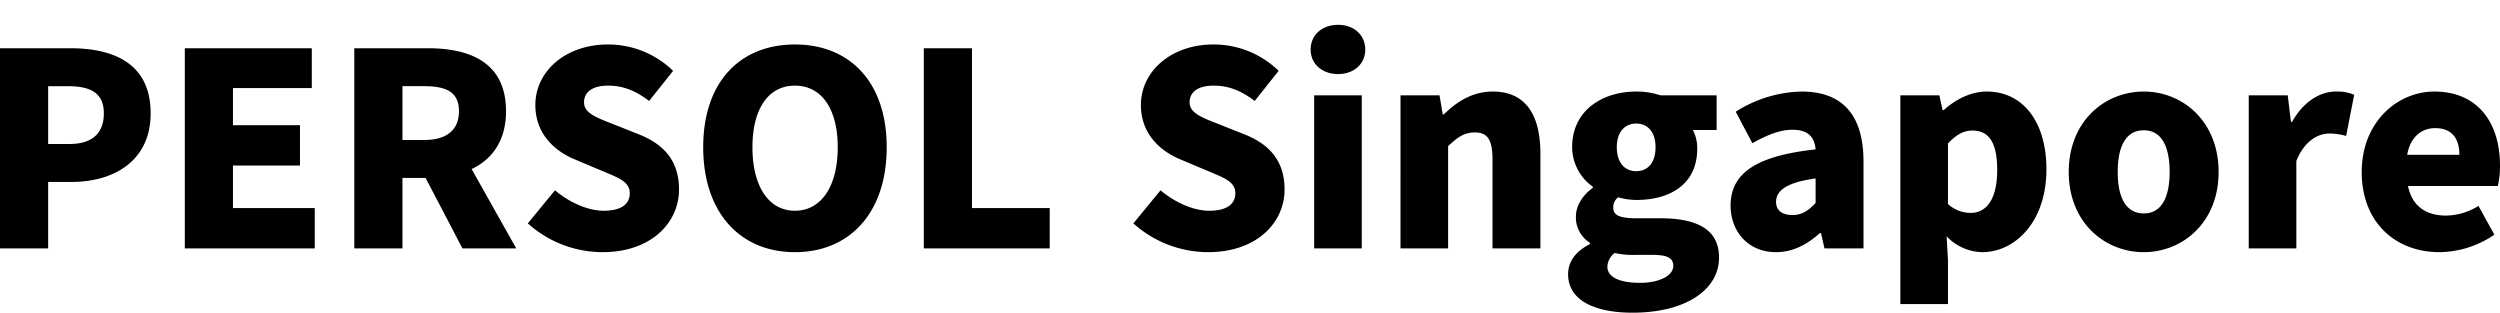 <svg xmlns="http://www.w3.org/2000/svg" viewBox="0 0 604.04 75.553"><g data-name="レイヤー 1"><path d="M0 11.655h16.965c10.661 0 19.436 3.77 19.436 15.73 0 11.506-8.905 16.576-19.111 16.576h-5.655v16.056H0zm16.705 23.14c5.655 0 8.386-2.664 8.386-7.41 0-4.874-3.12-6.565-8.711-6.565h-4.745v13.976zM44.654 11.655h30.681v9.62H56.289v8.971h16.186v9.75H56.289v10.27h19.76v9.75H44.655zM111.733 60.017l-8.905-17.03h-5.59v17.03H85.603V11.655h17.746c10.335 0 18.916 3.51 18.916 15.21 0 7.086-3.316 11.636-8.32 13.976l10.79 19.176zM97.238 33.82h5.2c5.526 0 8.45-2.405 8.45-6.956 0-4.55-2.924-6.045-8.45-6.045h-5.2zM127.528 53.972l6.566-7.995c3.445 2.924 7.93 4.94 11.765 4.94 4.29 0 6.305-1.626 6.305-4.226 0-2.795-2.665-3.705-6.825-5.46l-6.175-2.6c-5.07-2.015-9.815-6.24-9.815-13.26 0-8.126 7.28-14.626 17.55-14.626a22.505 22.505 0 0 1 15.73 6.37l-5.784 7.28c-3.186-2.405-6.176-3.705-9.946-3.705-3.575 0-5.785 1.43-5.785 4.03 0 2.666 3.055 3.706 7.345 5.396l6.045 2.404c5.98 2.406 9.556 6.436 9.556 13.261 0 8.06-6.76 15.146-18.461 15.146a27.064 27.064 0 0 1-18.07-6.955zM169.907 35.576c0-15.86 8.97-24.83 22.166-24.83s22.166 9.034 22.166 24.83c0 15.86-8.97 25.35-22.166 25.35s-22.166-9.49-22.166-25.35zm32.502 0c0-9.36-3.966-14.886-10.336-14.886s-10.27 5.526-10.27 14.886c0 9.425 3.9 15.341 10.27 15.341s10.336-5.916 10.336-15.34zM223.207 11.655h11.636v38.612h18.786v9.75h-30.422zM273.84 53.972l6.566-7.995c3.446 2.924 7.93 4.94 11.766 4.94 4.29 0 6.305-1.626 6.305-4.226 0-2.795-2.665-3.705-6.826-5.46l-6.174-2.6c-5.07-2.015-9.816-6.24-9.816-13.26 0-8.126 7.28-14.626 17.55-14.626a22.505 22.505 0 0 1 15.731 6.37l-5.785 7.28c-3.185-2.405-6.176-3.705-9.945-3.705-3.575 0-5.785 1.43-5.785 4.03 0 2.666 3.054 3.706 7.344 5.396l6.045 2.404c5.98 2.406 9.556 6.436 9.556 13.261 0 8.06-6.76 15.146-18.46 15.146a27.064 27.064 0 0 1-18.071-6.955zM316.675 11.98c0-3.51 2.73-5.98 6.63-5.98 3.836 0 6.565 2.47 6.565 5.98 0 3.445-2.73 5.915-6.564 5.915-3.9 0-6.631-2.47-6.631-5.915zm.846 11.05h11.504v36.987h-11.504zM338.386 23.03h9.425l.78 4.616h.26c3.054-2.99 6.825-5.526 11.83-5.526 8.06 0 11.506 5.785 11.506 15.016v22.88h-11.57v-21.45c0-5.07-1.366-6.565-4.29-6.565-2.601 0-4.16 1.17-6.436 3.315v24.7h-11.505zM378.88 66.257c0-3.055 1.82-5.526 5.265-7.28v-.326a7.182 7.182 0 0 1-3.38-6.37c0-2.6 1.69-5.2 4.095-6.89v-.26a11.841 11.841 0 0 1-5.006-9.555c0-9.035 7.476-13.456 15.471-13.456a18.12 18.12 0 0 1 5.85.91h13.586v8.386h-5.72a9.718 9.718 0 0 1 1.04 4.485c0 8.645-6.565 12.415-14.756 12.415a16.445 16.445 0 0 1-4.355-.65 3.01 3.01 0 0 0-1.17 2.6c0 1.691 1.495 2.47 5.46 2.47h5.85c9.1 0 14.236 2.795 14.236 9.49 0 7.801-8.06 13.327-20.931 13.327-8.515 0-15.535-2.665-15.535-9.296zm25.416-2.015c0-2.21-1.95-2.665-5.396-2.665h-3.51a19.775 19.775 0 0 1-5.265-.455 4.358 4.358 0 0 0-1.755 3.316c0 2.6 3.12 3.899 7.865 3.899s8.06-1.755 8.06-4.095zm-4.29-28.666c0-3.77-1.95-5.72-4.68-5.72-2.666 0-4.68 1.95-4.68 5.72 0 3.835 2.014 5.785 4.68 5.785 2.73 0 4.68-1.95 4.68-5.785zM418.14 49.682c0-7.801 6.11-12.026 20.54-13.586-.26-2.99-1.82-4.745-5.59-4.745-2.925 0-5.98 1.17-9.685 3.25l-4.03-7.605a30.753 30.753 0 0 1 15.926-4.876c9.555 0 14.95 5.33 14.95 16.901v20.996h-9.425l-.846-3.705h-.26c-3.054 2.73-6.5 4.615-10.594 4.615-6.826 0-10.986-5.07-10.986-11.245zm20.54-.65v-5.916c-7.214.975-9.554 3.055-9.554 5.656 0 2.145 1.56 3.185 3.965 3.185 2.34 0 3.9-1.105 5.59-2.926zM459.155 23.03h9.425l.78 3.575h.26c2.925-2.6 6.566-4.485 10.4-4.485 8.841 0 14.431 7.41 14.431 18.786 0 12.74-7.605 20.02-15.536 20.02a12.147 12.147 0 0 1-8.58-3.834l.325 5.785v10.596h-11.505zm23.4 18.072c0-6.501-1.884-9.556-5.98-9.556-2.144 0-3.9.975-5.915 3.12v14.625a8.08 8.08 0 0 0 5.526 2.146c3.51 0 6.37-2.925 6.37-10.335zM499.843 41.557c0-12.286 8.71-19.437 18.136-19.437 9.36 0 18.07 7.15 18.07 19.437 0 12.22-8.71 19.37-18.07 19.37-9.425 0-18.136-7.15-18.136-19.37zm24.376 0c0-6.176-1.95-10.077-6.24-10.077-4.355 0-6.305 3.9-6.305 10.077 0 6.109 1.95 10.01 6.305 10.01 4.29 0 6.24-3.901 6.24-10.01zM543.33 23.03h9.424l.78 6.436h.26c2.73-4.94 6.825-7.346 10.53-7.346a10.444 10.444 0 0 1 4.486.78l-1.95 9.946a15.032 15.032 0 0 0-4.03-.585c-2.73 0-6.046 1.755-7.996 6.63v21.126h-11.505zM570.628 41.557c0-12.027 8.581-19.437 17.55-19.437 10.662 0 15.862 7.735 15.862 17.876a21.043 21.043 0 0 1-.52 4.94h-21.711c1.04 5.07 4.55 7.15 9.23 7.15a15.049 15.049 0 0 0 7.8-2.34l3.836 6.956a23.914 23.914 0 0 1-13.26 4.225c-10.597 0-18.787-7.15-18.787-19.37zm23.597-4.16c0-3.707-1.625-6.436-5.851-6.436-3.186 0-5.98 2.015-6.76 6.435z"/></g></svg>